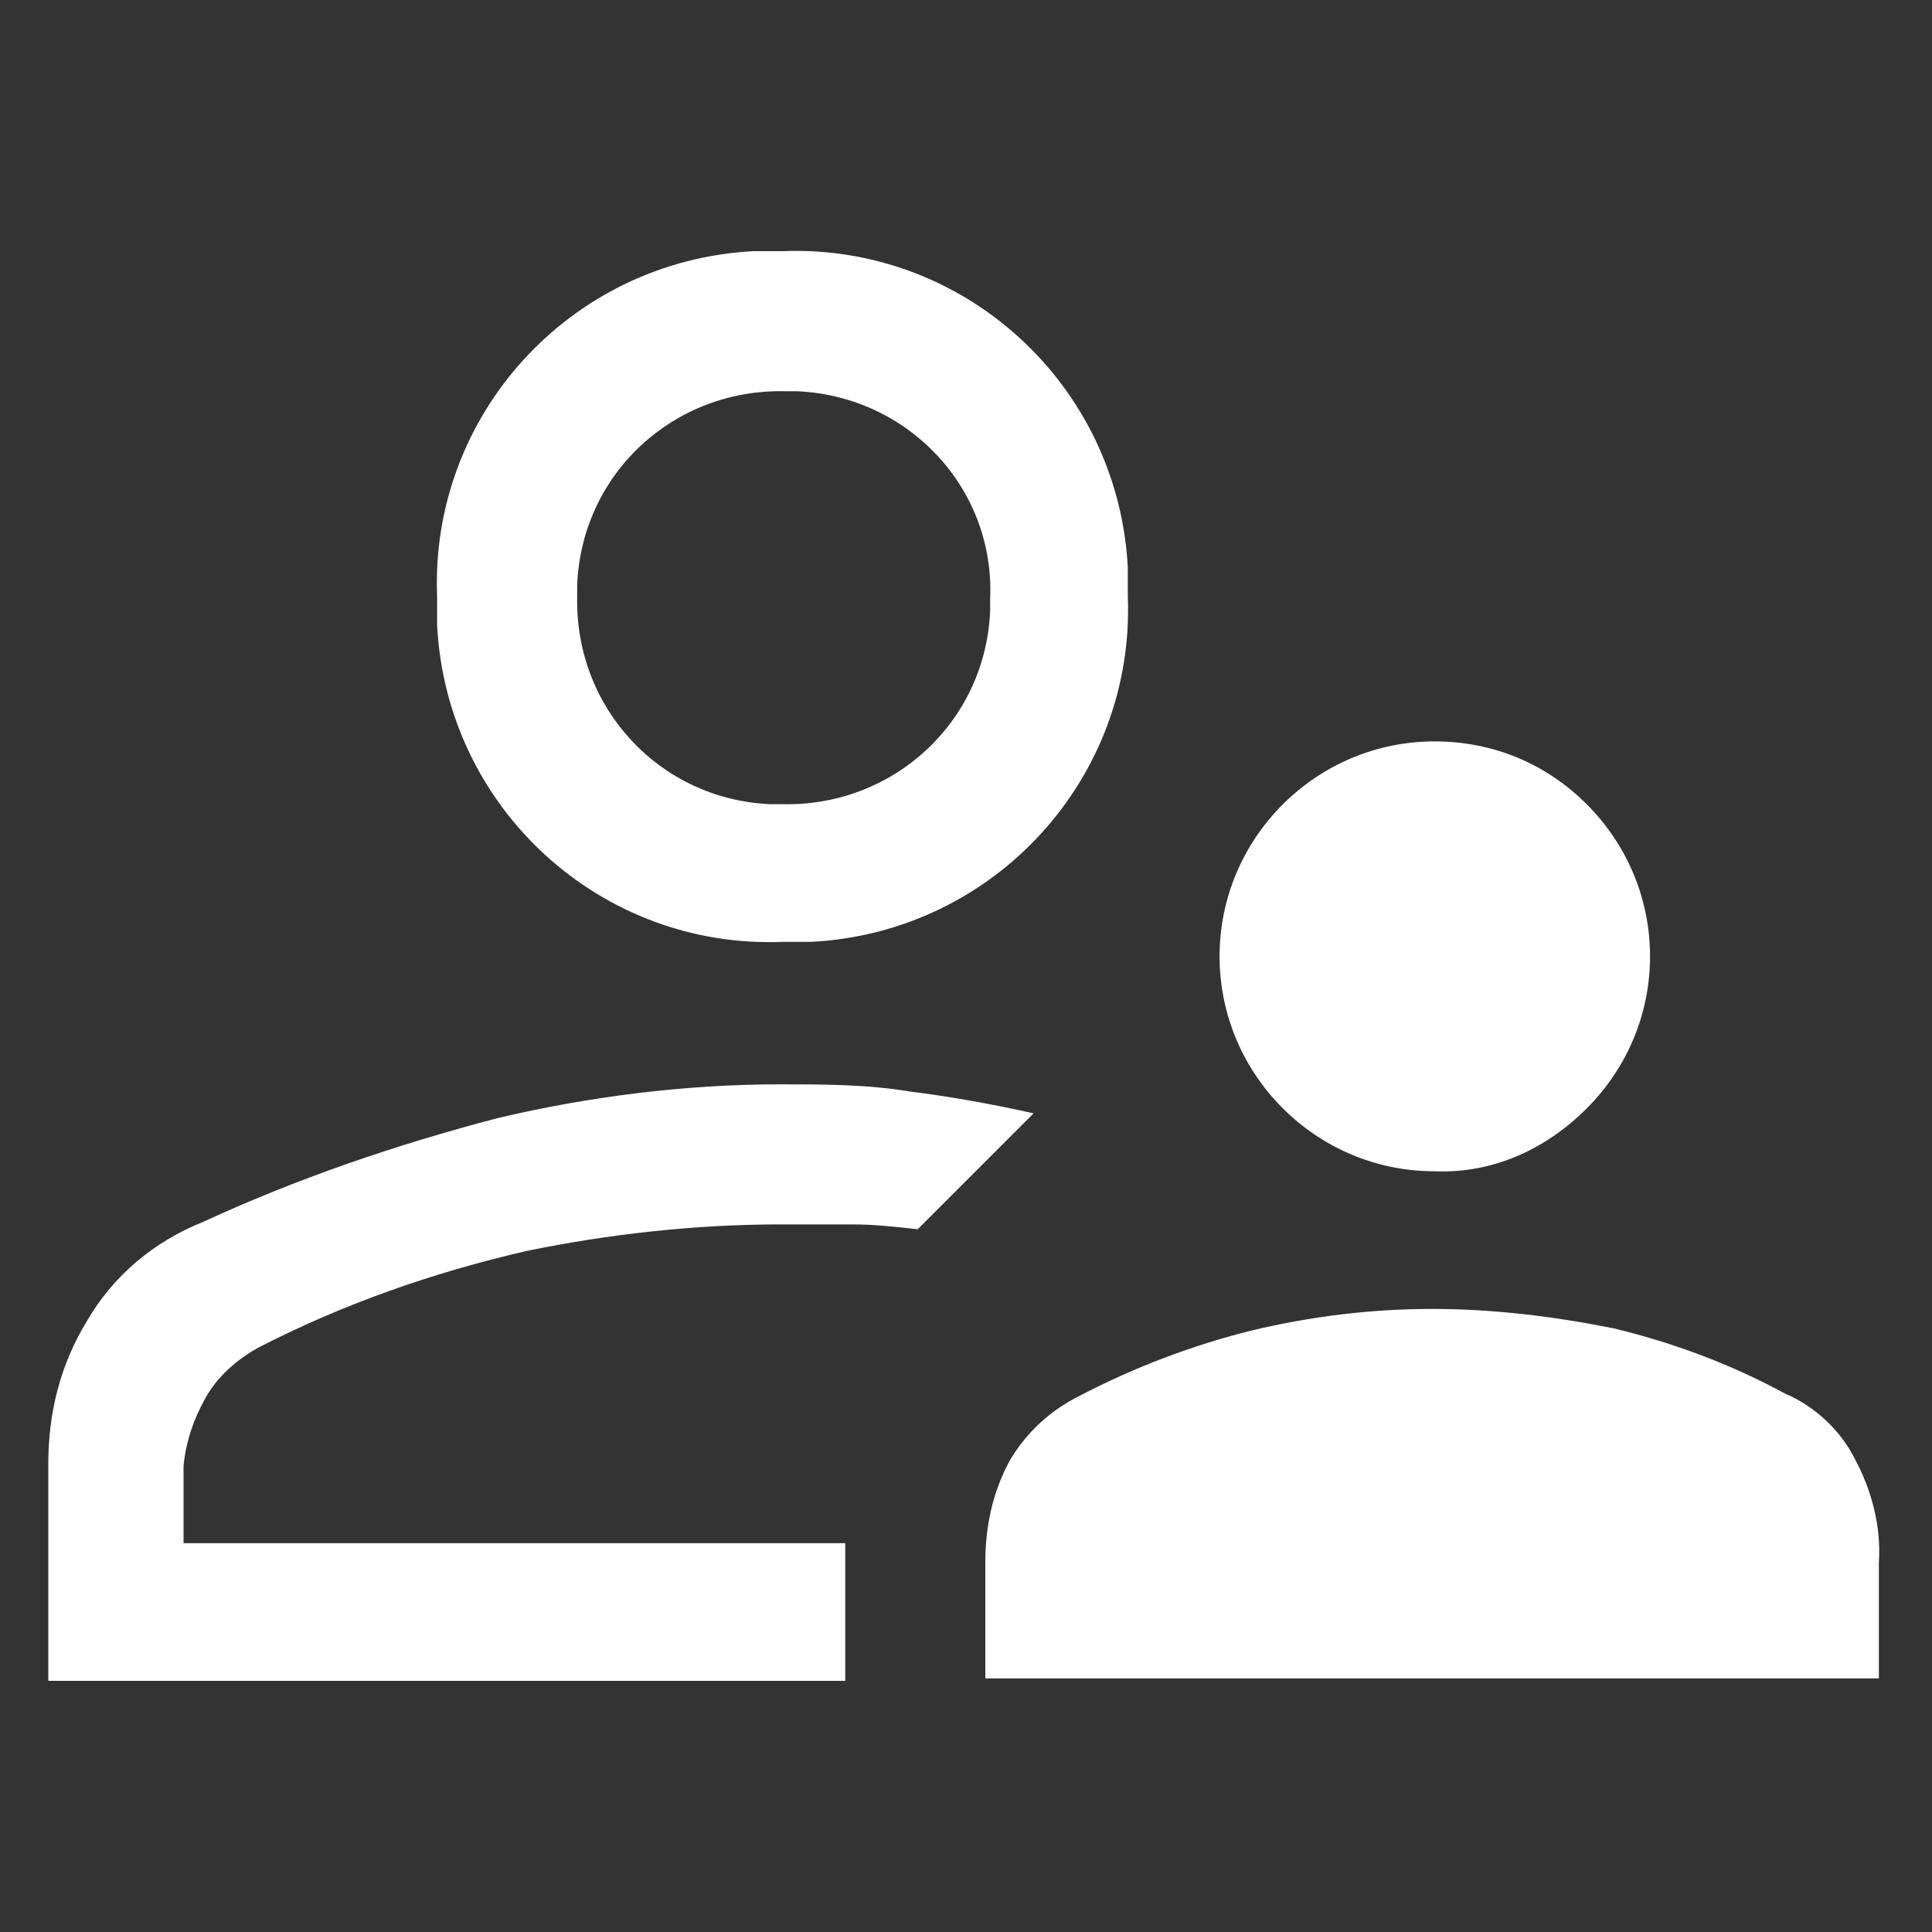 <?xml version="1.0" encoding="UTF-8"?>
<svg id="_レイヤー_1" data-name="レイヤー 1" xmlns="http://www.w3.org/2000/svg" width="80" height="80" viewBox="0 0 80 80">
  <rect x="0" y="0" width="80" height="80" fill="#333333" stroke="none"/>
  <rect x="2" y="10.5" width="76" height="59" fill="none"/>
  <g id="_グループ_4466" data-name="グループ 4466">
    <path id="_パス_1075" data-name="パス 1075" d="m59.4,48.5c-4.9,0-8.9-4-8.9-8.9,0,0,0,0,0,0,0-4.9,4-8.9,8.9-8.9,2.4,0,4.6.9,6.3,2.6,3.5,3.5,3.5,9.1,0,12.6-1.7,1.7-3.9,2.7-6.3,2.6m-18.6,21v-4.8c0-1.5.3-2.9,1-4.2.7-1.2,1.7-2.1,2.9-2.7,2.3-1.2,4.7-2.1,7.1-2.7,2.5-.6,5-.9,7.5-.9,2.5,0,5,.3,7.5.8,2.5.6,4.9,1.5,7.1,2.7,1.2.5,2.3,1.5,2.9,2.7.7,1.3,1.1,2.8,1,4.3v4.8h-37.2Zm-8.4-30.5c-7.5.3-13.9-5.5-14.3-13.1,0-.4,0-.8,0-1.2-.3-7.5,5.5-13.9,13.1-14.3.4,0,.8,0,1.2,0,7.5-.3,13.9,5.5,14.3,13.1,0,.4,0,.8,0,1.2.3,7.5-5.5,13.9-13.1,14.3-.4,0-.8,0-1.2,0M2,69.5v-8.9c0-2.1.5-4.1,1.6-5.9,1.1-1.9,2.8-3.3,4.8-4.1,3.9-1.8,8-3.2,12.2-4.3,3.8-.9,7.8-1.4,11.7-1.4,1.8,0,3.6,0,5.4.3,1.6.2,3.3.5,5.1.9l-2.4,2.4-2.4,2.4c-.9-.1-1.8-.2-2.7-.2-.9,0-2,0-3,0-3.5,0-7.1.4-10.5,1.1-3.9.9-7.6,2.2-11.1,4-.9.5-1.7,1.2-2.2,2.1-.5.9-.8,1.8-.9,2.8v3.2h27.4v5.7H2Zm30.4-36.2c4.6.1,8.4-3.4,8.6-8,0-.2,0-.4,0-.5.2-4.6-3.4-8.4-8-8.6-.2,0-.4,0-.5,0-4.6-.1-8.4,3.4-8.6,8,0,.2,0,.4,0,.5-.1,4.6,3.4,8.4,8,8.6.2,0,.4,0,.5,0" fill="#fff"/>
  </g>
</svg>